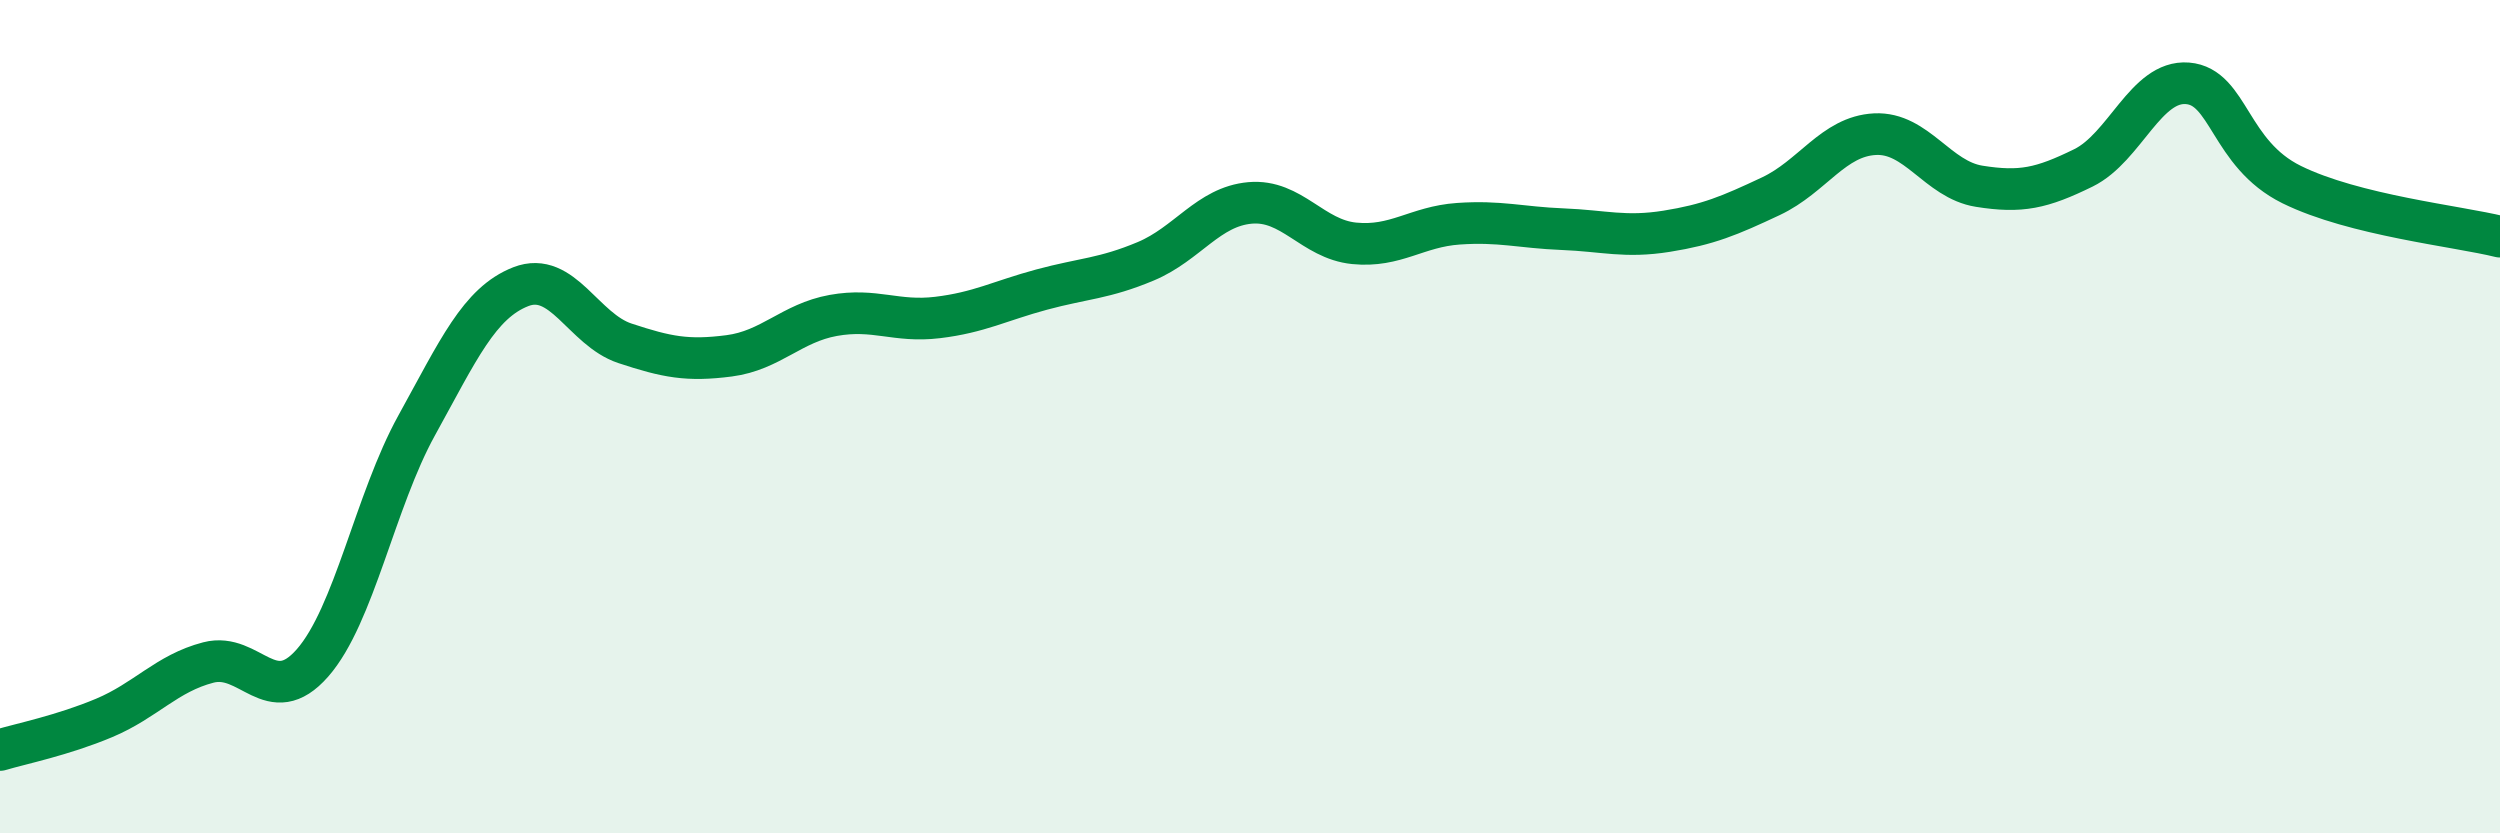 
    <svg width="60" height="20" viewBox="0 0 60 20" xmlns="http://www.w3.org/2000/svg">
      <path
        d="M 0,18 C 0.5,17.85 1.5,17.65 2.5,17.23 C 3.5,16.81 4,16.16 5,15.9 C 6,15.64 6.5,17.05 7.5,15.91 C 8.5,14.77 9,12.02 10,10.21 C 11,8.4 11.5,7.27 12.5,6.88 C 13.5,6.49 14,7.91 15,8.24 C 16,8.57 16.5,8.67 17.5,8.54 C 18.5,8.41 19,7.75 20,7.57 C 21,7.39 21.5,7.74 22.5,7.62 C 23.5,7.5 24,7.22 25,6.95 C 26,6.68 26.5,6.69 27.5,6.27 C 28.5,5.85 29,4.96 30,4.87 C 31,4.78 31.5,5.74 32.5,5.84 C 33.5,5.94 34,5.44 35,5.37 C 36,5.3 36.5,5.46 37.5,5.5 C 38.5,5.54 39,5.71 40,5.55 C 41,5.39 41.5,5.18 42.5,4.71 C 43.5,4.24 44,3.27 45,3.22 C 46,3.17 46.5,4.31 47.5,4.47 C 48.5,4.63 49,4.52 50,4.03 C 51,3.54 51.5,1.92 52.5,2 C 53.5,2.08 53.5,3.69 55,4.43 C 56.5,5.17 59,5.43 60,5.68L60 20L0 20Z"
        fill="#008740"
        opacity="0.1"
        stroke-linecap="round"
        stroke-linejoin="round"
      />
      <path
        d="M 0,18 C 0.5,17.85 1.5,17.65 2.5,17.23 C 3.5,16.81 4,16.16 5,15.9 C 6,15.64 6.5,17.05 7.5,15.91 C 8.5,14.77 9,12.02 10,10.21 C 11,8.4 11.5,7.27 12.5,6.88 C 13.5,6.49 14,7.91 15,8.24 C 16,8.57 16.5,8.67 17.5,8.54 C 18.5,8.41 19,7.75 20,7.57 C 21,7.39 21.5,7.74 22.5,7.62 C 23.5,7.5 24,7.22 25,6.95 C 26,6.68 26.5,6.69 27.5,6.27 C 28.5,5.85 29,4.96 30,4.87 C 31,4.78 31.5,5.74 32.5,5.84 C 33.5,5.94 34,5.44 35,5.37 C 36,5.3 36.5,5.46 37.5,5.5 C 38.5,5.54 39,5.71 40,5.55 C 41,5.39 41.5,5.18 42.5,4.71 C 43.5,4.24 44,3.27 45,3.22 C 46,3.17 46.5,4.31 47.5,4.47 C 48.5,4.63 49,4.52 50,4.03 C 51,3.54 51.5,1.92 52.5,2 C 53.5,2.08 53.5,3.69 55,4.43 C 56.5,5.17 59,5.43 60,5.68"
        stroke="#008740"
        stroke-width="1"
        fill="none"
        stroke-linecap="round"
        stroke-linejoin="round"
      />
    </svg>
  